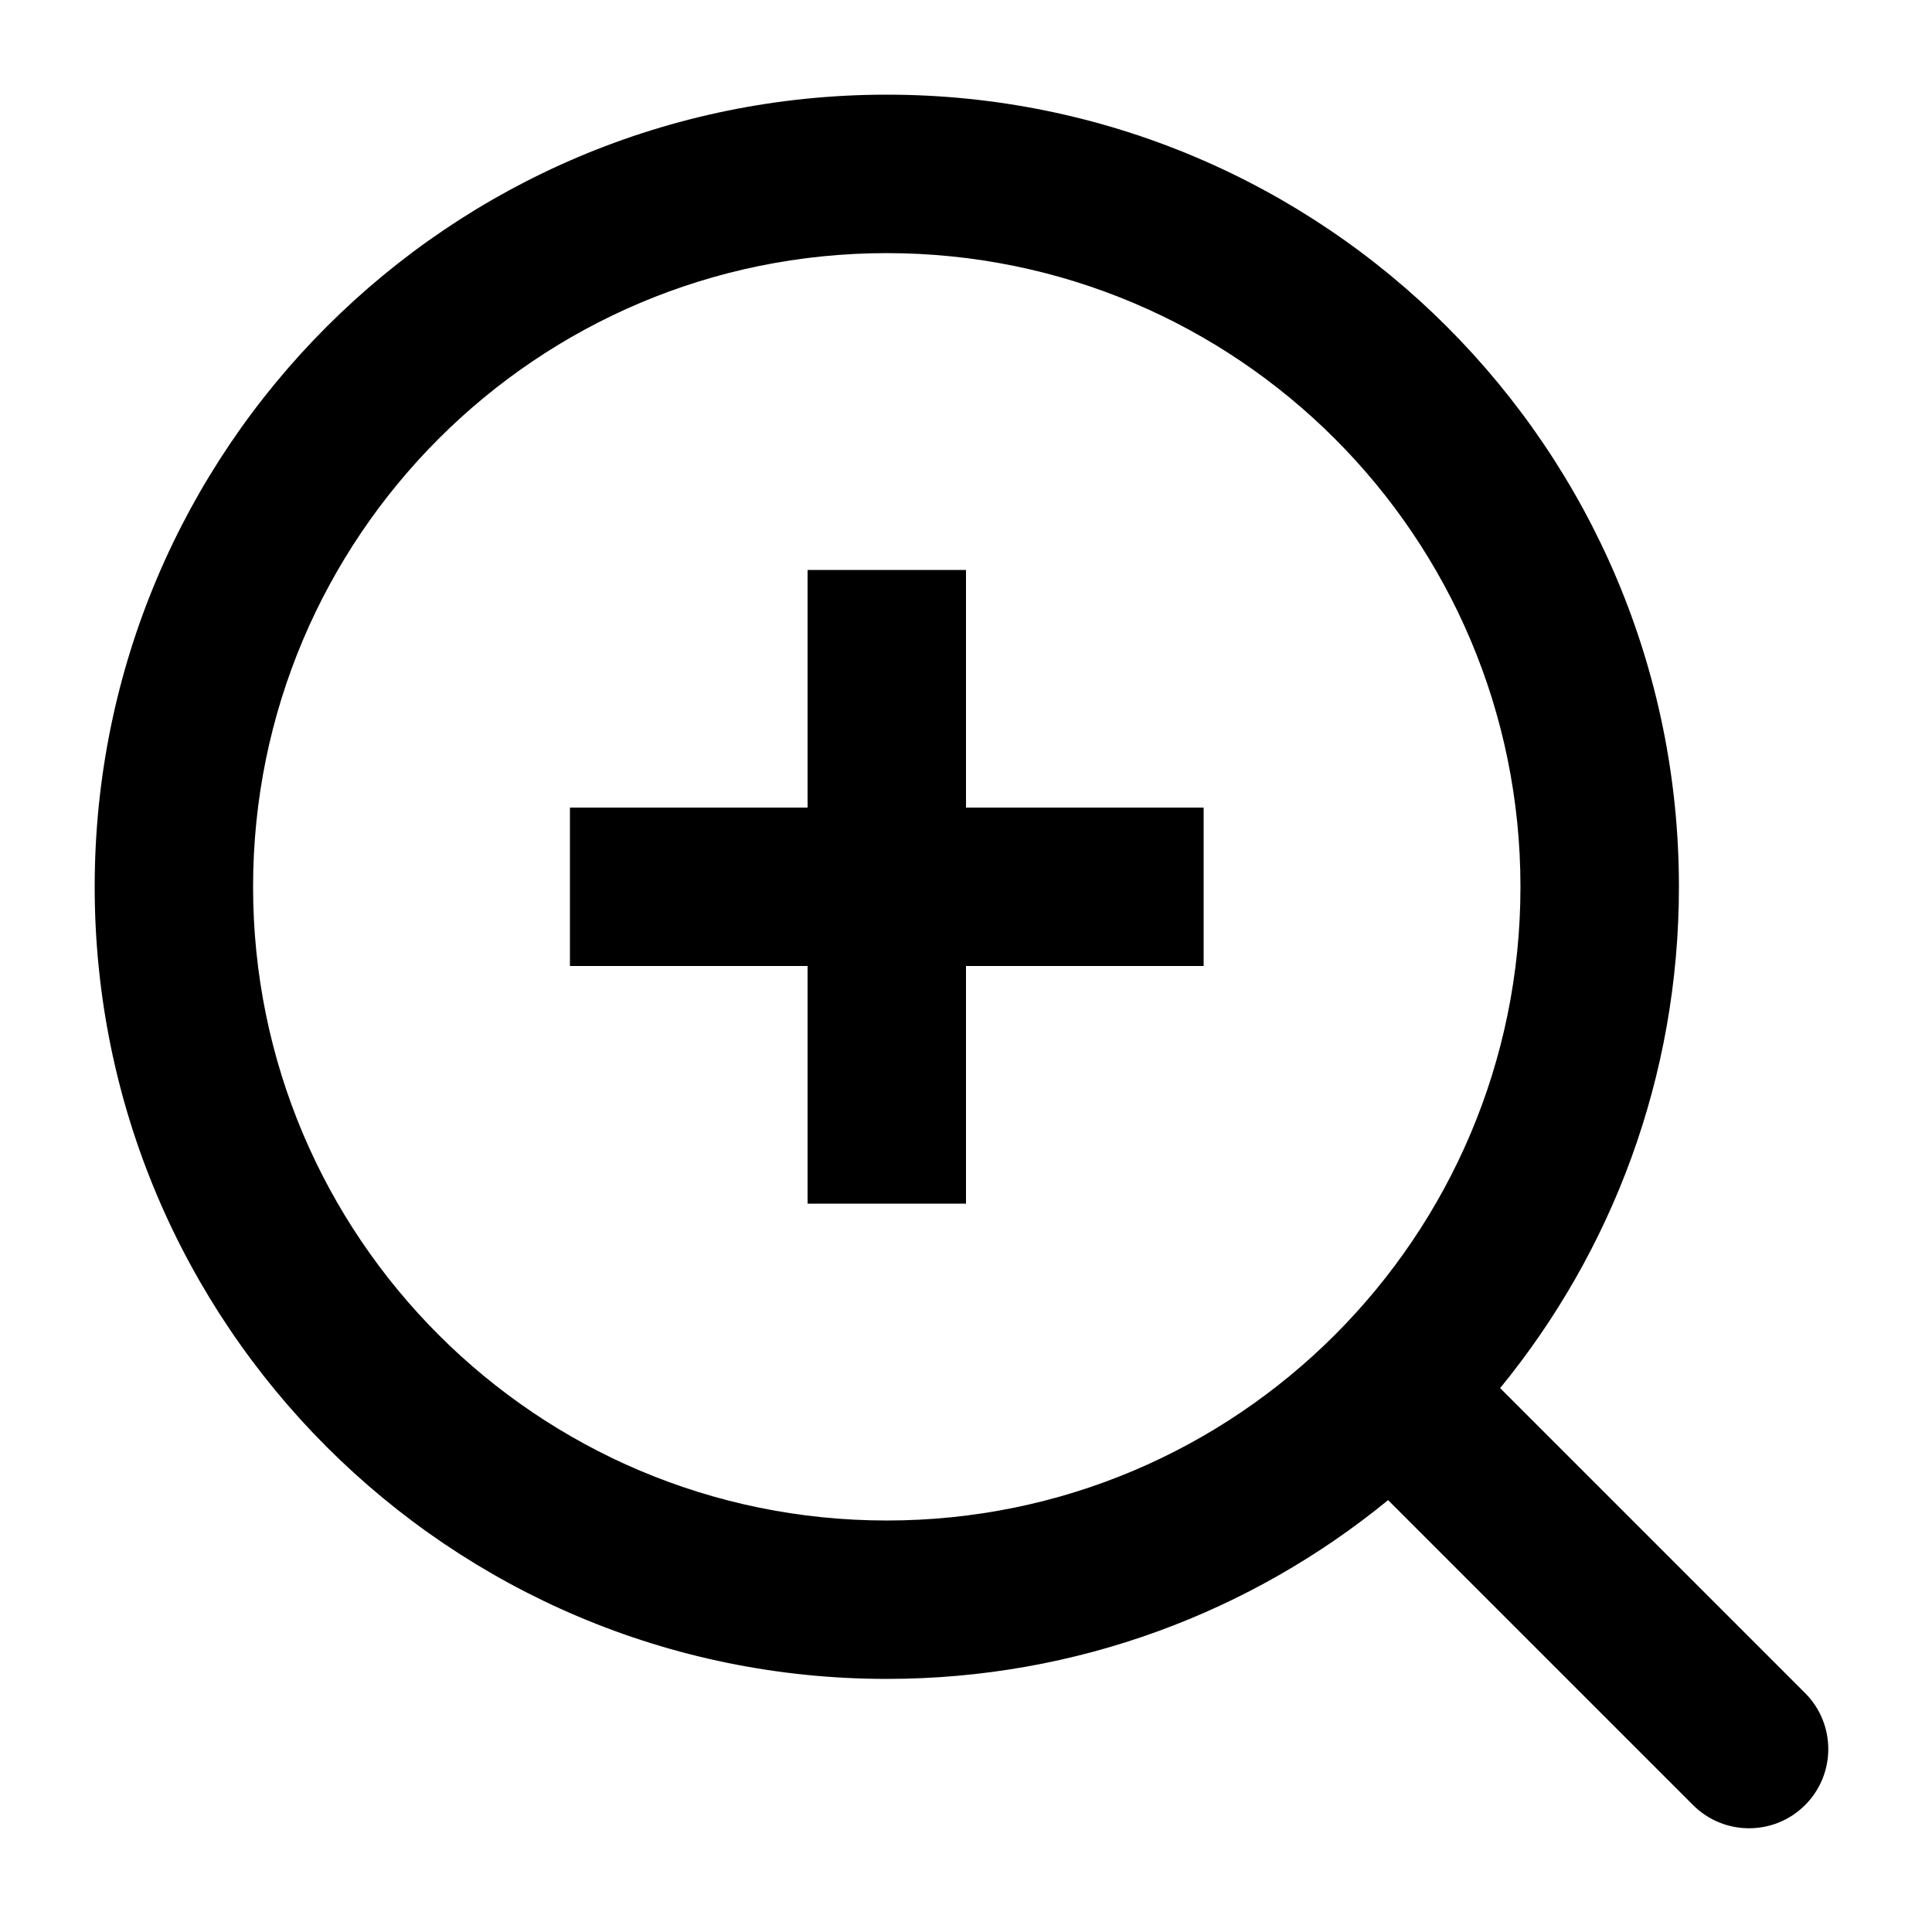 <?xml version="1.0" encoding="UTF-8"?>
<!-- Uploaded to: SVG Repo, www.svgrepo.com, Generator: SVG Repo Mixer Tools -->
<svg fill="#000000" width="800px" height="800px" version="1.1" viewBox="144 144 512 512" xmlns="http://www.w3.org/2000/svg">
 <path d="m541.55 511.86 80.816 80.816c8.195 8.195 8.195 21.488 0 29.688-8.199 8.195-21.492 8.195-29.688 0l-80.816-80.816c-36.188 29.613-82.445 47.379-132.85 47.379-115.94 0-209.92-93.984-209.92-209.92 0-115.94 93.984-209.92 209.92-209.92 115.93 0 209.92 93.984 209.92 209.92 0 50.406-17.766 96.664-47.379 132.85zm-141.55-153.84h62.977v41.984h-62.977v62.977h-41.984v-62.977h-62.977v-41.984h62.977v-62.977h41.984zm-20.992 188.93c92.746 0 167.93-75.188 167.93-167.93 0-92.75-75.188-167.94-167.93-167.94-92.75 0-167.94 75.188-167.94 167.94 0 92.746 75.188 167.93 167.94 167.93z" fill-rule="evenodd"/>
</svg>